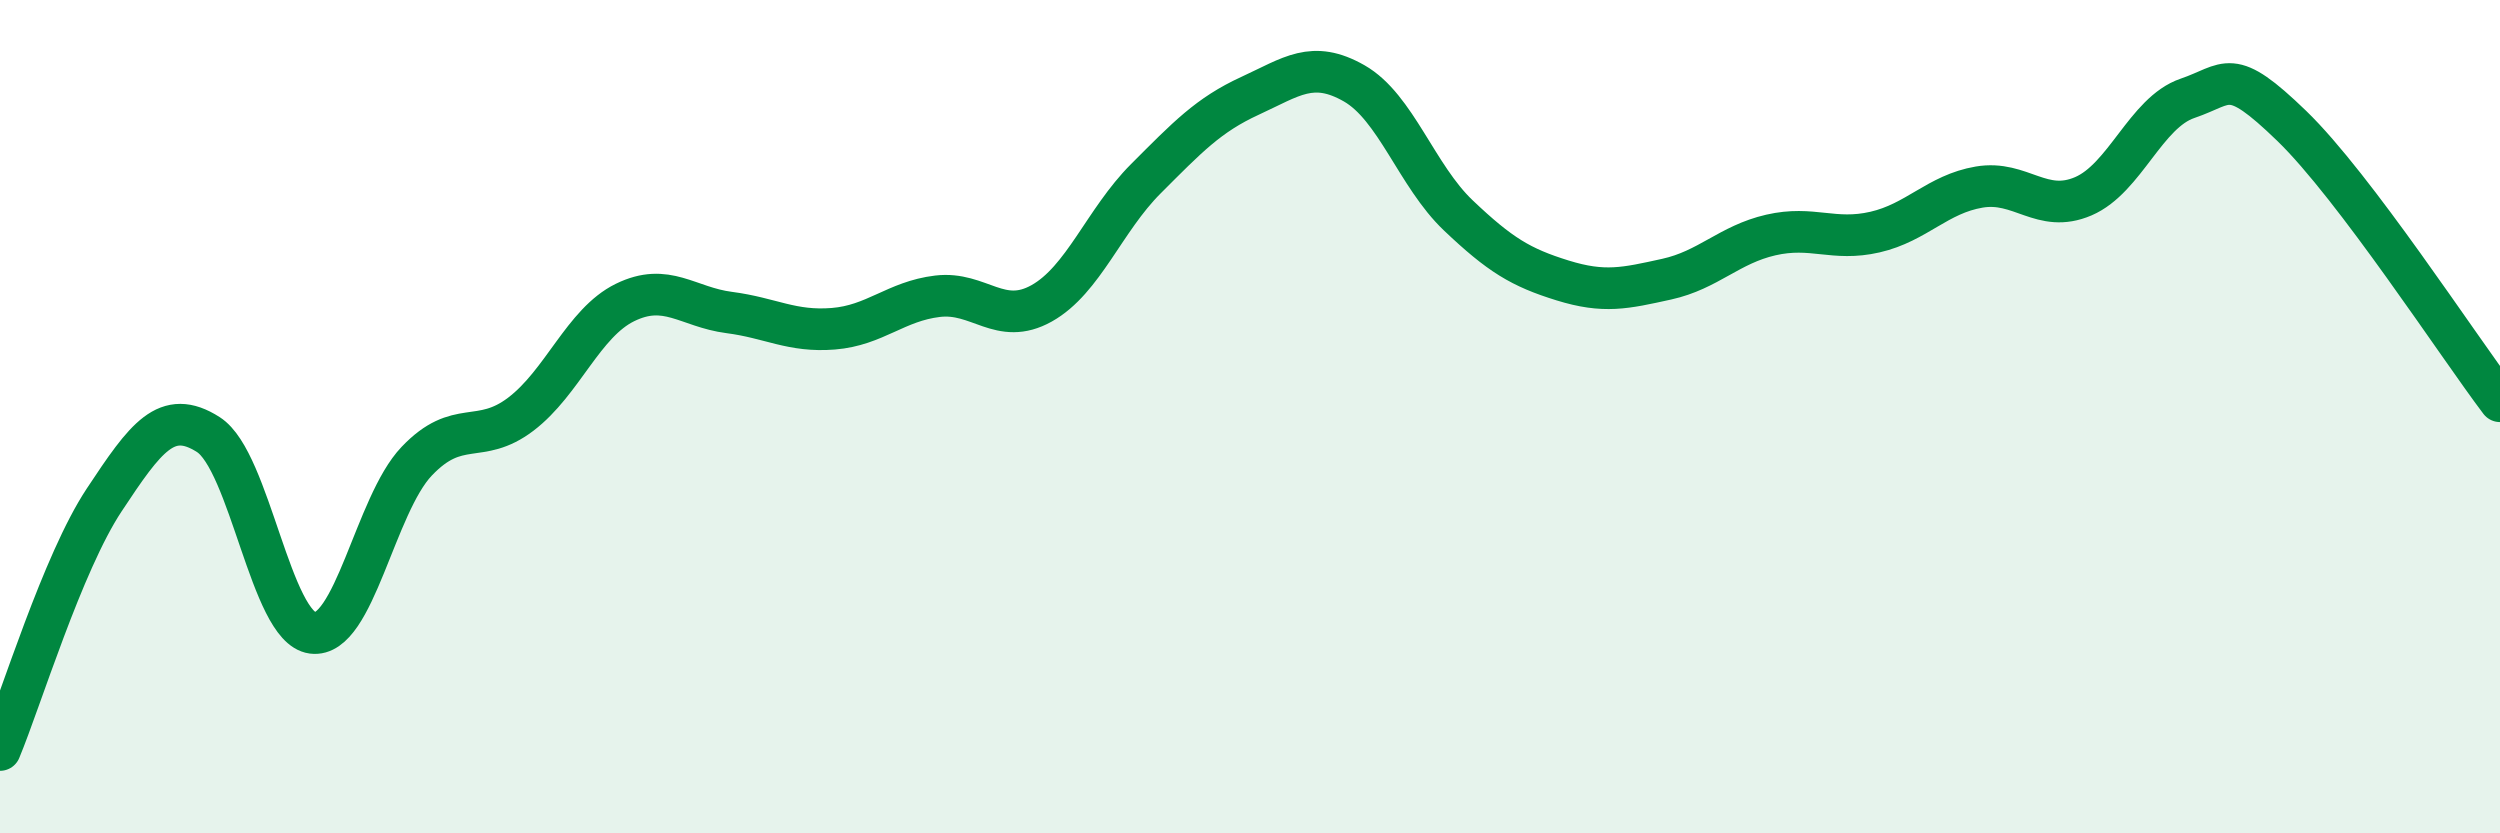 
    <svg width="60" height="20" viewBox="0 0 60 20" xmlns="http://www.w3.org/2000/svg">
      <path
        d="M 0,18 C 0.5,16.8 1.5,13.51 2.5,12 C 3.5,10.49 4,9.79 5,10.43 C 6,11.07 6.5,15.06 7.5,15.19 C 8.5,15.32 9,12.12 10,11.07 C 11,10.02 11.5,10.7 12.5,9.94 C 13.5,9.18 14,7.75 15,7.26 C 16,6.77 16.5,7.37 17.5,7.5 C 18.5,7.63 19,7.97 20,7.89 C 21,7.81 21.5,7.23 22.5,7.11 C 23.5,6.99 24,7.84 25,7.28 C 26,6.72 26.5,5.29 27.5,4.29 C 28.5,3.29 29,2.76 30,2.3 C 31,1.84 31.5,1.43 32.5,2 C 33.5,2.57 34,4.22 35,5.17 C 36,6.12 36.5,6.42 37.5,6.73 C 38.5,7.04 39,6.92 40,6.7 C 41,6.48 41.5,5.87 42.5,5.64 C 43.5,5.41 44,5.8 45,5.57 C 46,5.34 46.5,4.66 47.5,4.49 C 48.5,4.32 49,5.14 50,4.71 C 51,4.28 51.5,2.7 52.5,2.36 C 53.5,2.02 53.5,1.57 55,3.02 C 56.5,4.47 59,8.31 60,9.63L60 20L0 20Z"
        fill="#008740"
        opacity="0.1"
        stroke-linecap="round"
        stroke-linejoin="round"
      />
      <path
        d="M 0,18 C 0.5,16.8 1.5,13.51 2.5,12 C 3.5,10.49 4,9.79 5,10.43 C 6,11.07 6.5,15.06 7.5,15.19 C 8.5,15.32 9,12.12 10,11.07 C 11,10.02 11.5,10.7 12.5,9.94 C 13.5,9.18 14,7.75 15,7.26 C 16,6.77 16.5,7.37 17.5,7.5 C 18.5,7.63 19,7.97 20,7.89 C 21,7.81 21.5,7.23 22.5,7.11 C 23.5,6.99 24,7.84 25,7.28 C 26,6.72 26.5,5.29 27.5,4.29 C 28.5,3.29 29,2.76 30,2.3 C 31,1.84 31.5,1.43 32.5,2 C 33.5,2.57 34,4.22 35,5.17 C 36,6.12 36.5,6.42 37.5,6.73 C 38.5,7.04 39,6.92 40,6.7 C 41,6.48 41.5,5.87 42.5,5.64 C 43.5,5.41 44,5.8 45,5.57 C 46,5.34 46.5,4.66 47.5,4.49 C 48.5,4.32 49,5.14 50,4.71 C 51,4.28 51.5,2.7 52.5,2.36 C 53.5,2.02 53.5,1.57 55,3.02 C 56.5,4.47 59,8.31 60,9.63"
        stroke="#008740"
        stroke-width="1"
        fill="none"
        stroke-linecap="round"
        stroke-linejoin="round"
      />
    </svg>
  
